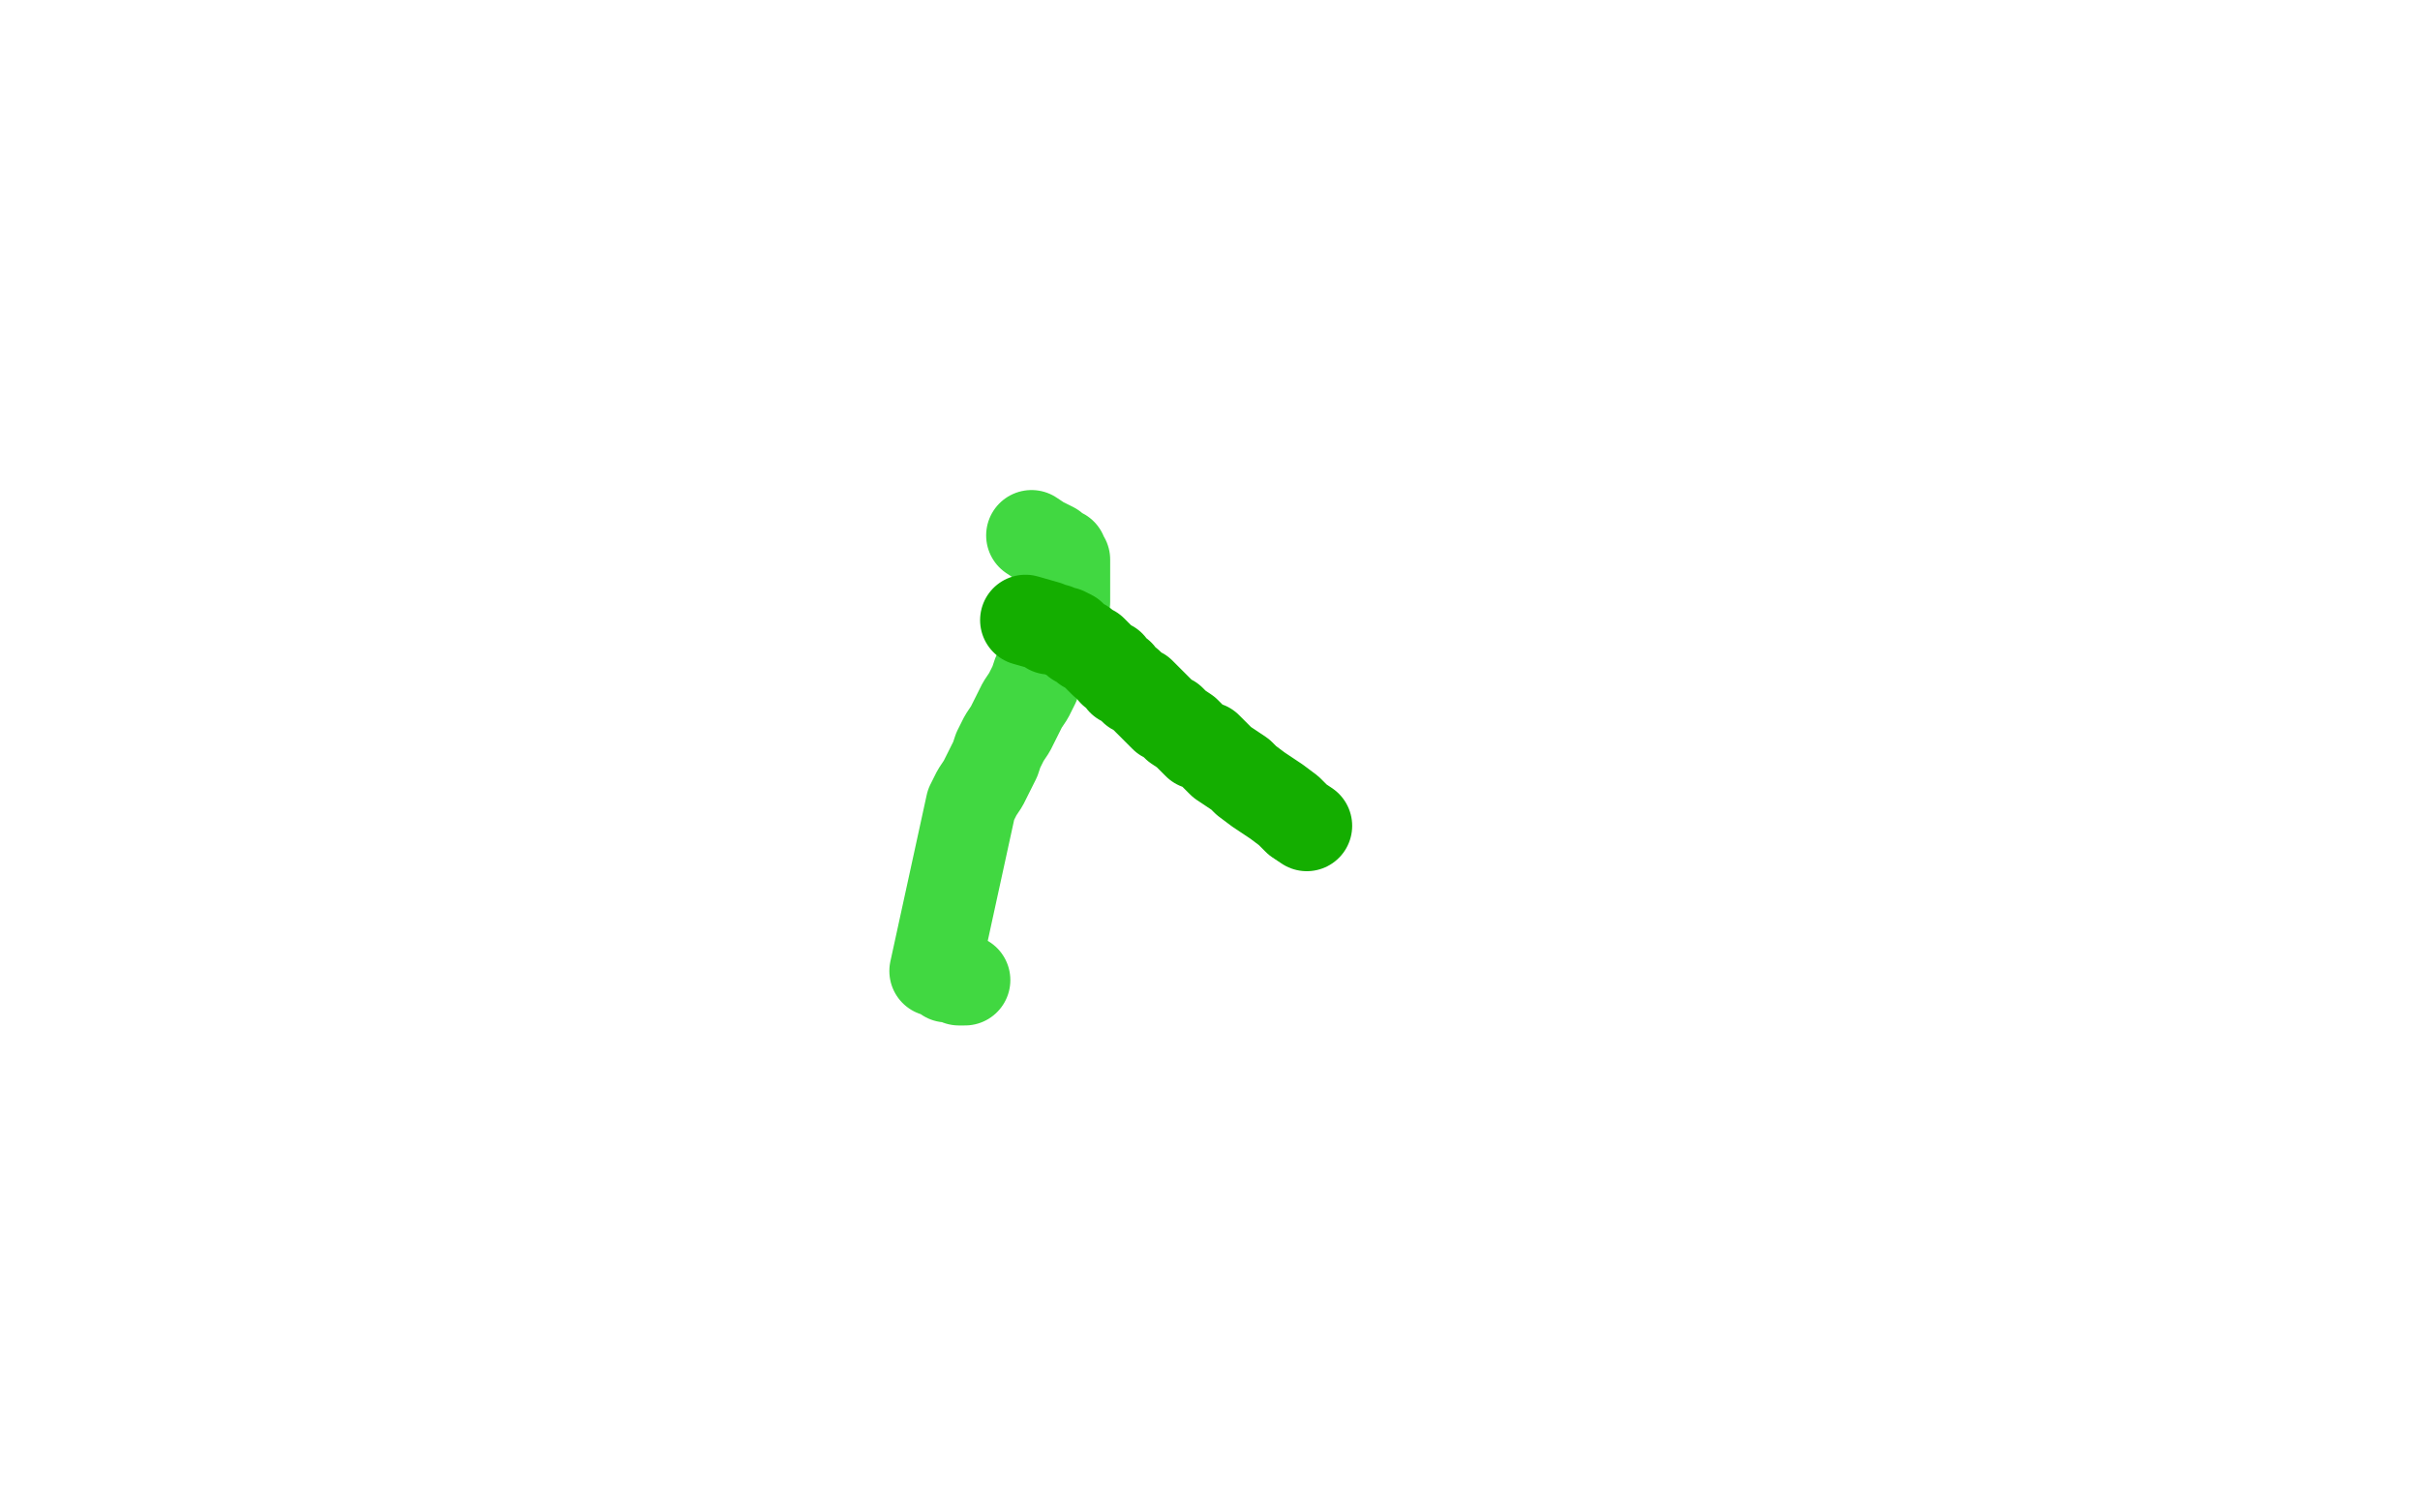 <?xml version="1.0" standalone="no"?>
<!DOCTYPE svg PUBLIC "-//W3C//DTD SVG 1.1//EN"
"http://www.w3.org/Graphics/SVG/1.1/DTD/svg11.dtd">

<svg width="800" height="500" version="1.1" xmlns="http://www.w3.org/2000/svg" xmlns:xlink="http://www.w3.org/1999/xlink" style="stroke-antialiasing: false"><desc>This SVG has been created on https://colorillo.com/</desc><rect x='0' y='0' width='800' height='500' style='fill: rgb(255,255,255); stroke-width:0' /><polyline points="454,221 448,233 448,233 441,243 441,243 439,245 439,245 438,246 438,246 431,255 431,255 429,257 429,257 428,259 428,259 417,271 417,271 416,274 416,274 414,276 414,276 412,278 412,278 403,289 403,289 401,291 401,291 399,293 399,293 397,296 397,296 387,306 387,306 386,307 386,307 384,309 384,309 383,311 383,311 381,312 381,312 366,329 366,329 359,336 359,336" style="fill: none; stroke: #ffffff; stroke-width: 30; stroke-linejoin: round; stroke-linecap: round; stroke-antialiasing: false; stroke-antialias: 0; opacity: 1.0"/>
<polyline points="341,177 344,179 344,179 346,180 346,180 348,181 348,181 349,182 349,182 351,183 351,183 351,184 351,184 352,185 352,185 352,187 352,187 352,188 352,188 352,190 352,190 352,192 352,192 352,194 352,194 352,196 352,196 352,199 352,199 351,201 351,201 351,204 351,204 350,207 350,207 349,210 349,210 348,214 348,214 346,217 346,217 345,220 345,220 343,223 343,223 342,226 342,226 340,230 340,230 338,233 338,233 336,237 336,237 334,241 334,241 332,244 332,244 330,248 330,248 329,251 329,251 327,255 327,255 325,259 325,259 323,262 323,262 321,266 321,266 309,321 309,321 310,321 310,321 312,322 313,323 314,323 315,323 316,323 317,324 318,324 319,324" style="fill: none; stroke: #41d841; stroke-width: 30; stroke-linejoin: round; stroke-linecap: round; stroke-antialiasing: false; stroke-antialias: 0; opacity: 1.0"/>
<polyline points="473,164 475,165 475,165 481,166 481,166 484,166 484,166 487,167 487,167 490,168 490,168 492,169 492,169 496,170 496,170 499,171 499,171 501,172 501,172 507,174 507,174 510,175 510,175 513,177 513,177 516,178 516,178 518,179 518,179 521,181 521,181 524,182 524,182 526,184 526,184 529,185 529,185 532,187 532,187 535,189 535,189 538,190 538,190 541,192 541,192 543,194 543,194 546,196 546,196 548,197 548,197 551,199 551,199 554,201 554,201 556,203 556,203 559,205 559,205 561,207 561,207 563,208 563,208 566,211 566,211 568,212 568,212 570,214 570,214 572,216 572,216 574,217 574,217 576,219 576,219 578,221 578,221 580,222 580,222 581,224 581,224 583,226 583,226 584,227 584,227 585,228 585,228 586,230 586,230 586,231 586,231 587,232 587,232" style="fill: none; stroke: #ffffff; stroke-width: 30; stroke-linejoin: round; stroke-linecap: round; stroke-antialiasing: false; stroke-antialias: 0; opacity: 1.0"/>
<polyline points="339,205 346,207 346,207 347,208 347,208 349,208 349,208 351,209 351,209 352,209 352,209 354,210 354,210 355,211 355,211 356,212 356,212 358,213 358,213 359,214 359,214 361,215 361,215 362,216 362,216 363,217 363,217 365,219 365,219 367,220 367,220 368,222 368,222 370,223 370,223 371,225 371,225 373,226 373,226 375,228 375,228 377,229 377,229 379,231 379,231 381,233 381,233 383,235 383,235 385,237 385,237 387,238 387,238 389,240 389,240 392,242 392,242 394,244 394,244 396,246 396,246 399,247 399,247 402,250 402,250 404,252 404,252 407,254 407,254 410,256 410,256 412,258 412,258 416,261 416,261 419,263 419,263 422,265 422,265 426,268 426,268 429,271 429,271 432,273 432,273" style="fill: none; stroke: #14ae00; stroke-width: 30; stroke-linejoin: round; stroke-linecap: round; stroke-antialiasing: false; stroke-antialias: 0; opacity: 1.0"/>
</svg>
